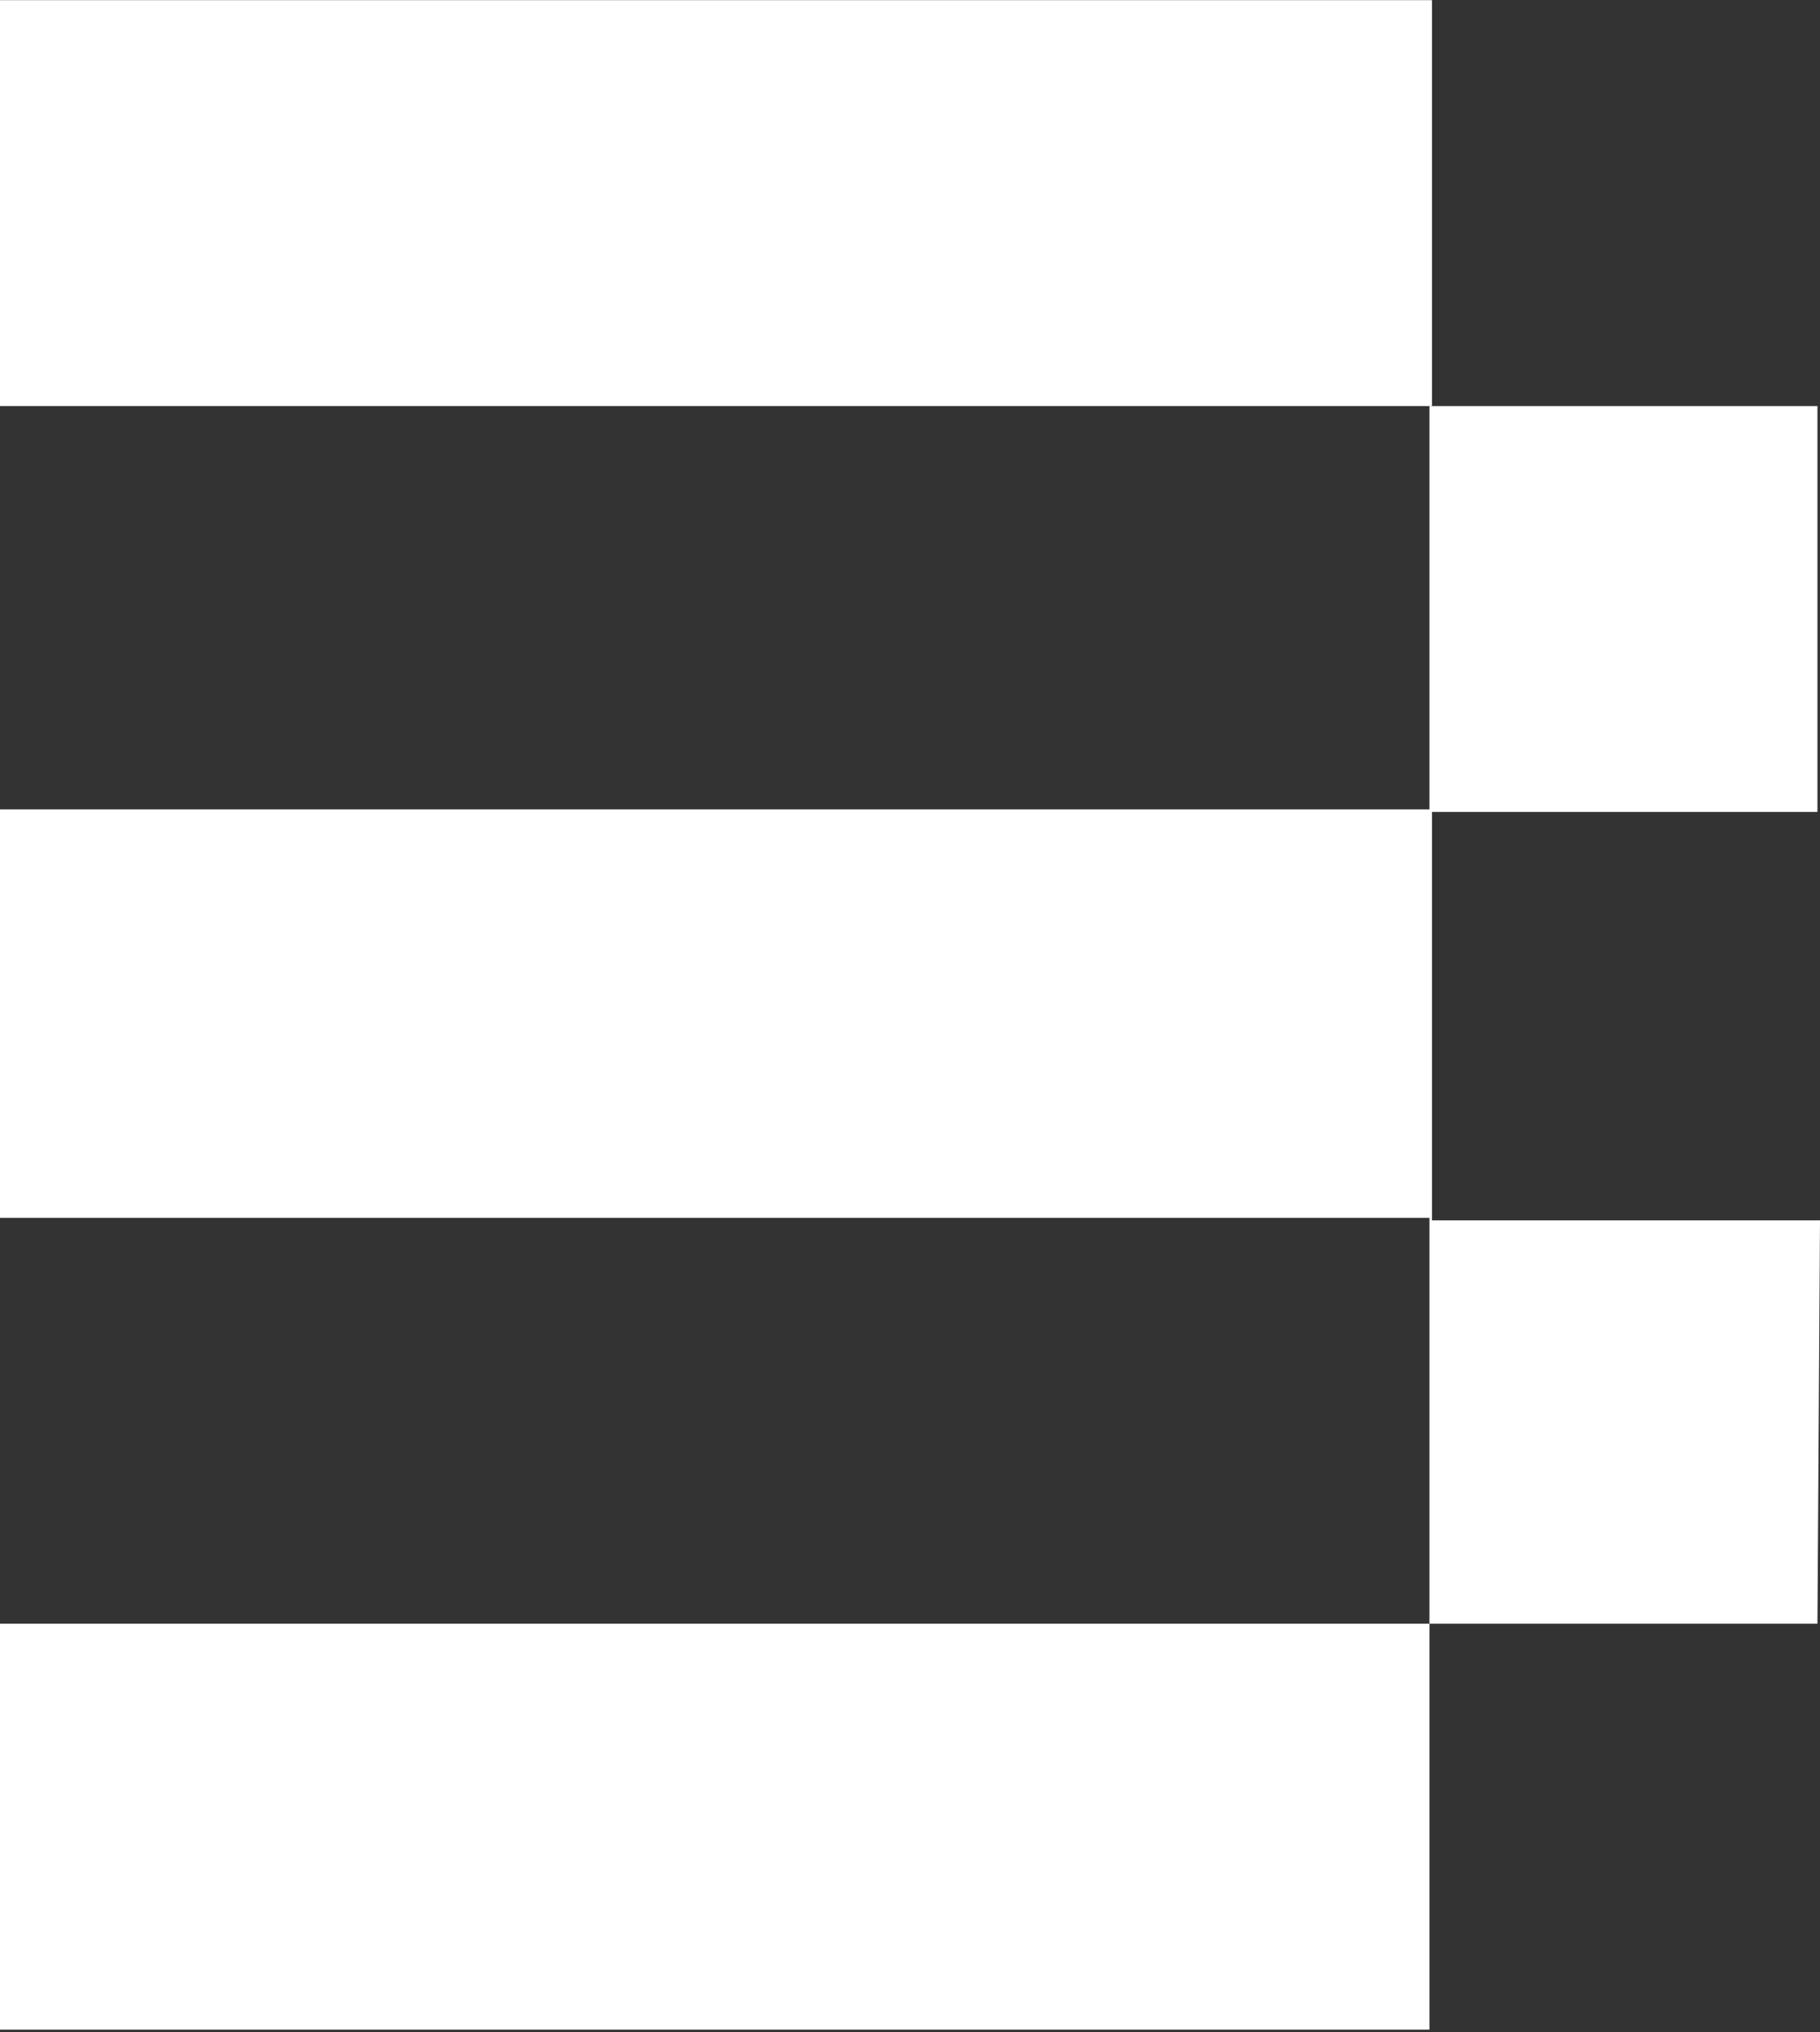 <svg xmlns="http://www.w3.org/2000/svg" xmlns:xlink="http://www.w3.org/1999/xlink" id="Capa_1" x="0px" y="0px" viewBox="0 0 71.3 79.6" style="enable-background:new 0 0 71.3 79.6;" xml:space="preserve"><rect x="0" y="0" width="71.3" height="79.6" fill="#333333" stroke="none"/><style type="text/css">	.st0{fill:#FFFFFF;}	.st1{fill-rule:evenodd;clip-rule:evenodd;fill:#FFFFFF;}</style><g id="Group_235182" transform="translate(1576 -4890.094)">	<rect id="Rectangle_8235" x="-1576" y="4890.1" class="st0" width="56.1" height="15.9"></rect>	<path id="Path_181" class="st1" d="M-1504.7,4937.9h-15.2v-16h15.1V4906h-15.2v15.8h-56.1v16h56.1v15.9h-56.1v15.9h56.1v-15.9h15.2   L-1504.7,4937.9L-1504.7,4937.9z"></path></g></svg>
